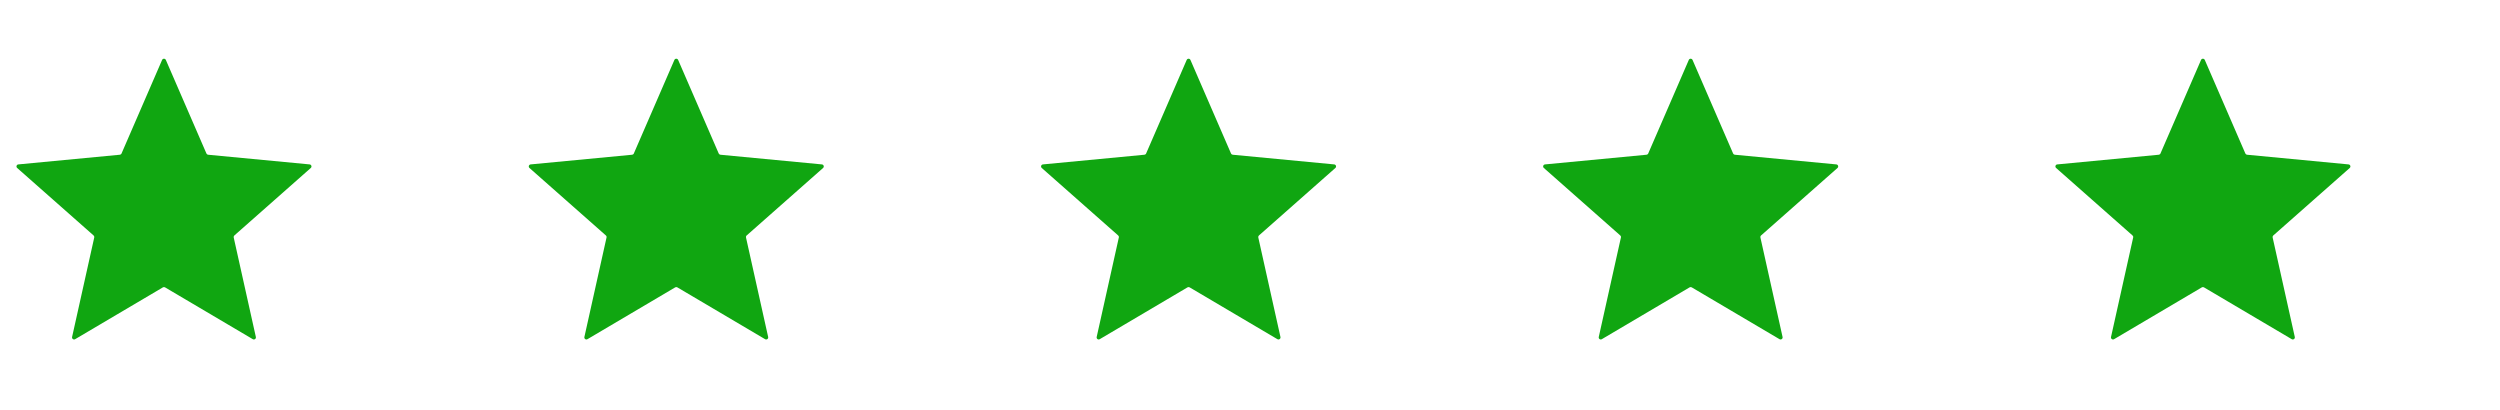 <svg width="244" height="40" viewBox="0 0 244 40" fill="none" xmlns="http://www.w3.org/2000/svg">
<path d="M15.82 5.852C15.89 5.691 16.118 5.691 16.188 5.852L20.147 14.982C20.176 15.049 20.239 15.095 20.311 15.102L30.218 16.046C30.393 16.062 30.463 16.279 30.332 16.395L22.872 22.982C22.817 23.03 22.793 23.104 22.809 23.175L24.972 32.889C25.011 33.06 24.826 33.194 24.675 33.105L16.106 28.045C16.043 28.008 15.965 28.008 15.902 28.045L7.332 33.105C7.182 33.194 6.998 33.06 7.036 32.889L9.199 23.175C9.215 23.104 9.191 23.03 9.136 22.982L1.676 16.395C1.545 16.279 1.615 16.062 1.79 16.046L11.697 15.102C11.769 15.095 11.832 15.049 11.861 14.982L15.82 5.852Z" fill="#10A611"/>
<path d="M65.82 5.852C65.89 5.691 66.118 5.691 66.188 5.852L70.147 14.982C70.176 15.049 70.239 15.095 70.311 15.102L80.218 16.046C80.393 16.062 80.463 16.279 80.332 16.395L72.872 22.982C72.817 23.03 72.793 23.104 72.809 23.175L74.972 32.889C75.01 33.06 74.826 33.194 74.675 33.105L66.106 28.045C66.043 28.008 65.965 28.008 65.902 28.045L57.333 33.105C57.182 33.194 56.998 33.06 57.036 32.889L59.199 23.175C59.215 23.104 59.191 23.03 59.136 22.982L51.676 16.395C51.545 16.279 51.615 16.062 51.79 16.046L61.697 15.102C61.769 15.095 61.832 15.049 61.861 14.982L65.82 5.852Z" fill="#10A611"/>
<path d="M115.821 5.852C115.89 5.691 116.118 5.691 116.188 5.852L120.147 14.982C120.176 15.049 120.239 15.095 120.311 15.102L130.218 16.046C130.393 16.062 130.463 16.279 130.332 16.395L122.872 22.982C122.817 23.03 122.793 23.104 122.809 23.175L124.972 32.889C125.01 33.06 124.826 33.194 124.676 33.105L116.106 28.045C116.043 28.008 115.965 28.008 115.902 28.045L107.332 33.105C107.182 33.194 106.998 33.06 107.036 32.889L109.199 23.175C109.215 23.104 109.191 23.03 109.136 22.982L101.676 16.395C101.545 16.279 101.615 16.062 101.79 16.046L111.697 15.102C111.769 15.095 111.832 15.049 111.861 14.982L115.821 5.852Z" fill="#10A611"/>
<path d="M164.826 5.852C164.895 5.691 165.123 5.691 165.193 5.852L169.152 14.982C169.181 15.049 169.244 15.095 169.317 15.102L179.225 16.046C179.4 16.062 179.47 16.279 179.339 16.395L171.878 22.982C171.823 23.03 171.799 23.104 171.815 23.175L173.979 32.889C174.017 33.06 173.833 33.194 173.682 33.105L165.111 28.045C165.048 28.008 164.97 28.008 164.907 28.045L156.336 33.105C156.186 33.194 156.001 33.06 156.039 32.889L158.203 23.175C158.219 23.104 158.195 23.03 158.14 22.982L150.679 16.395C150.548 16.279 150.618 16.062 150.793 16.046L160.701 15.102C160.774 15.095 160.837 15.049 160.866 14.982L164.826 5.852Z" fill="#10A611"/>
<path d="M214.821 5.852C214.89 5.691 215.118 5.691 215.188 5.852L219.147 14.982C219.176 15.049 219.239 15.095 219.311 15.102L229.218 16.046C229.393 16.062 229.463 16.279 229.332 16.395L221.872 22.982C221.817 23.03 221.793 23.104 221.809 23.175L223.972 32.889C224.01 33.06 223.826 33.194 223.676 33.105L215.106 28.045C215.043 28.008 214.965 28.008 214.902 28.045L206.332 33.105C206.182 33.194 205.998 33.06 206.036 32.889L208.199 23.175C208.215 23.104 208.191 23.03 208.136 22.982L200.676 16.395C200.545 16.279 200.615 16.062 200.79 16.046L210.697 15.102C210.769 15.095 210.832 15.049 210.861 14.982L214.821 5.852Z" fill="#10A611"/>
</svg>

